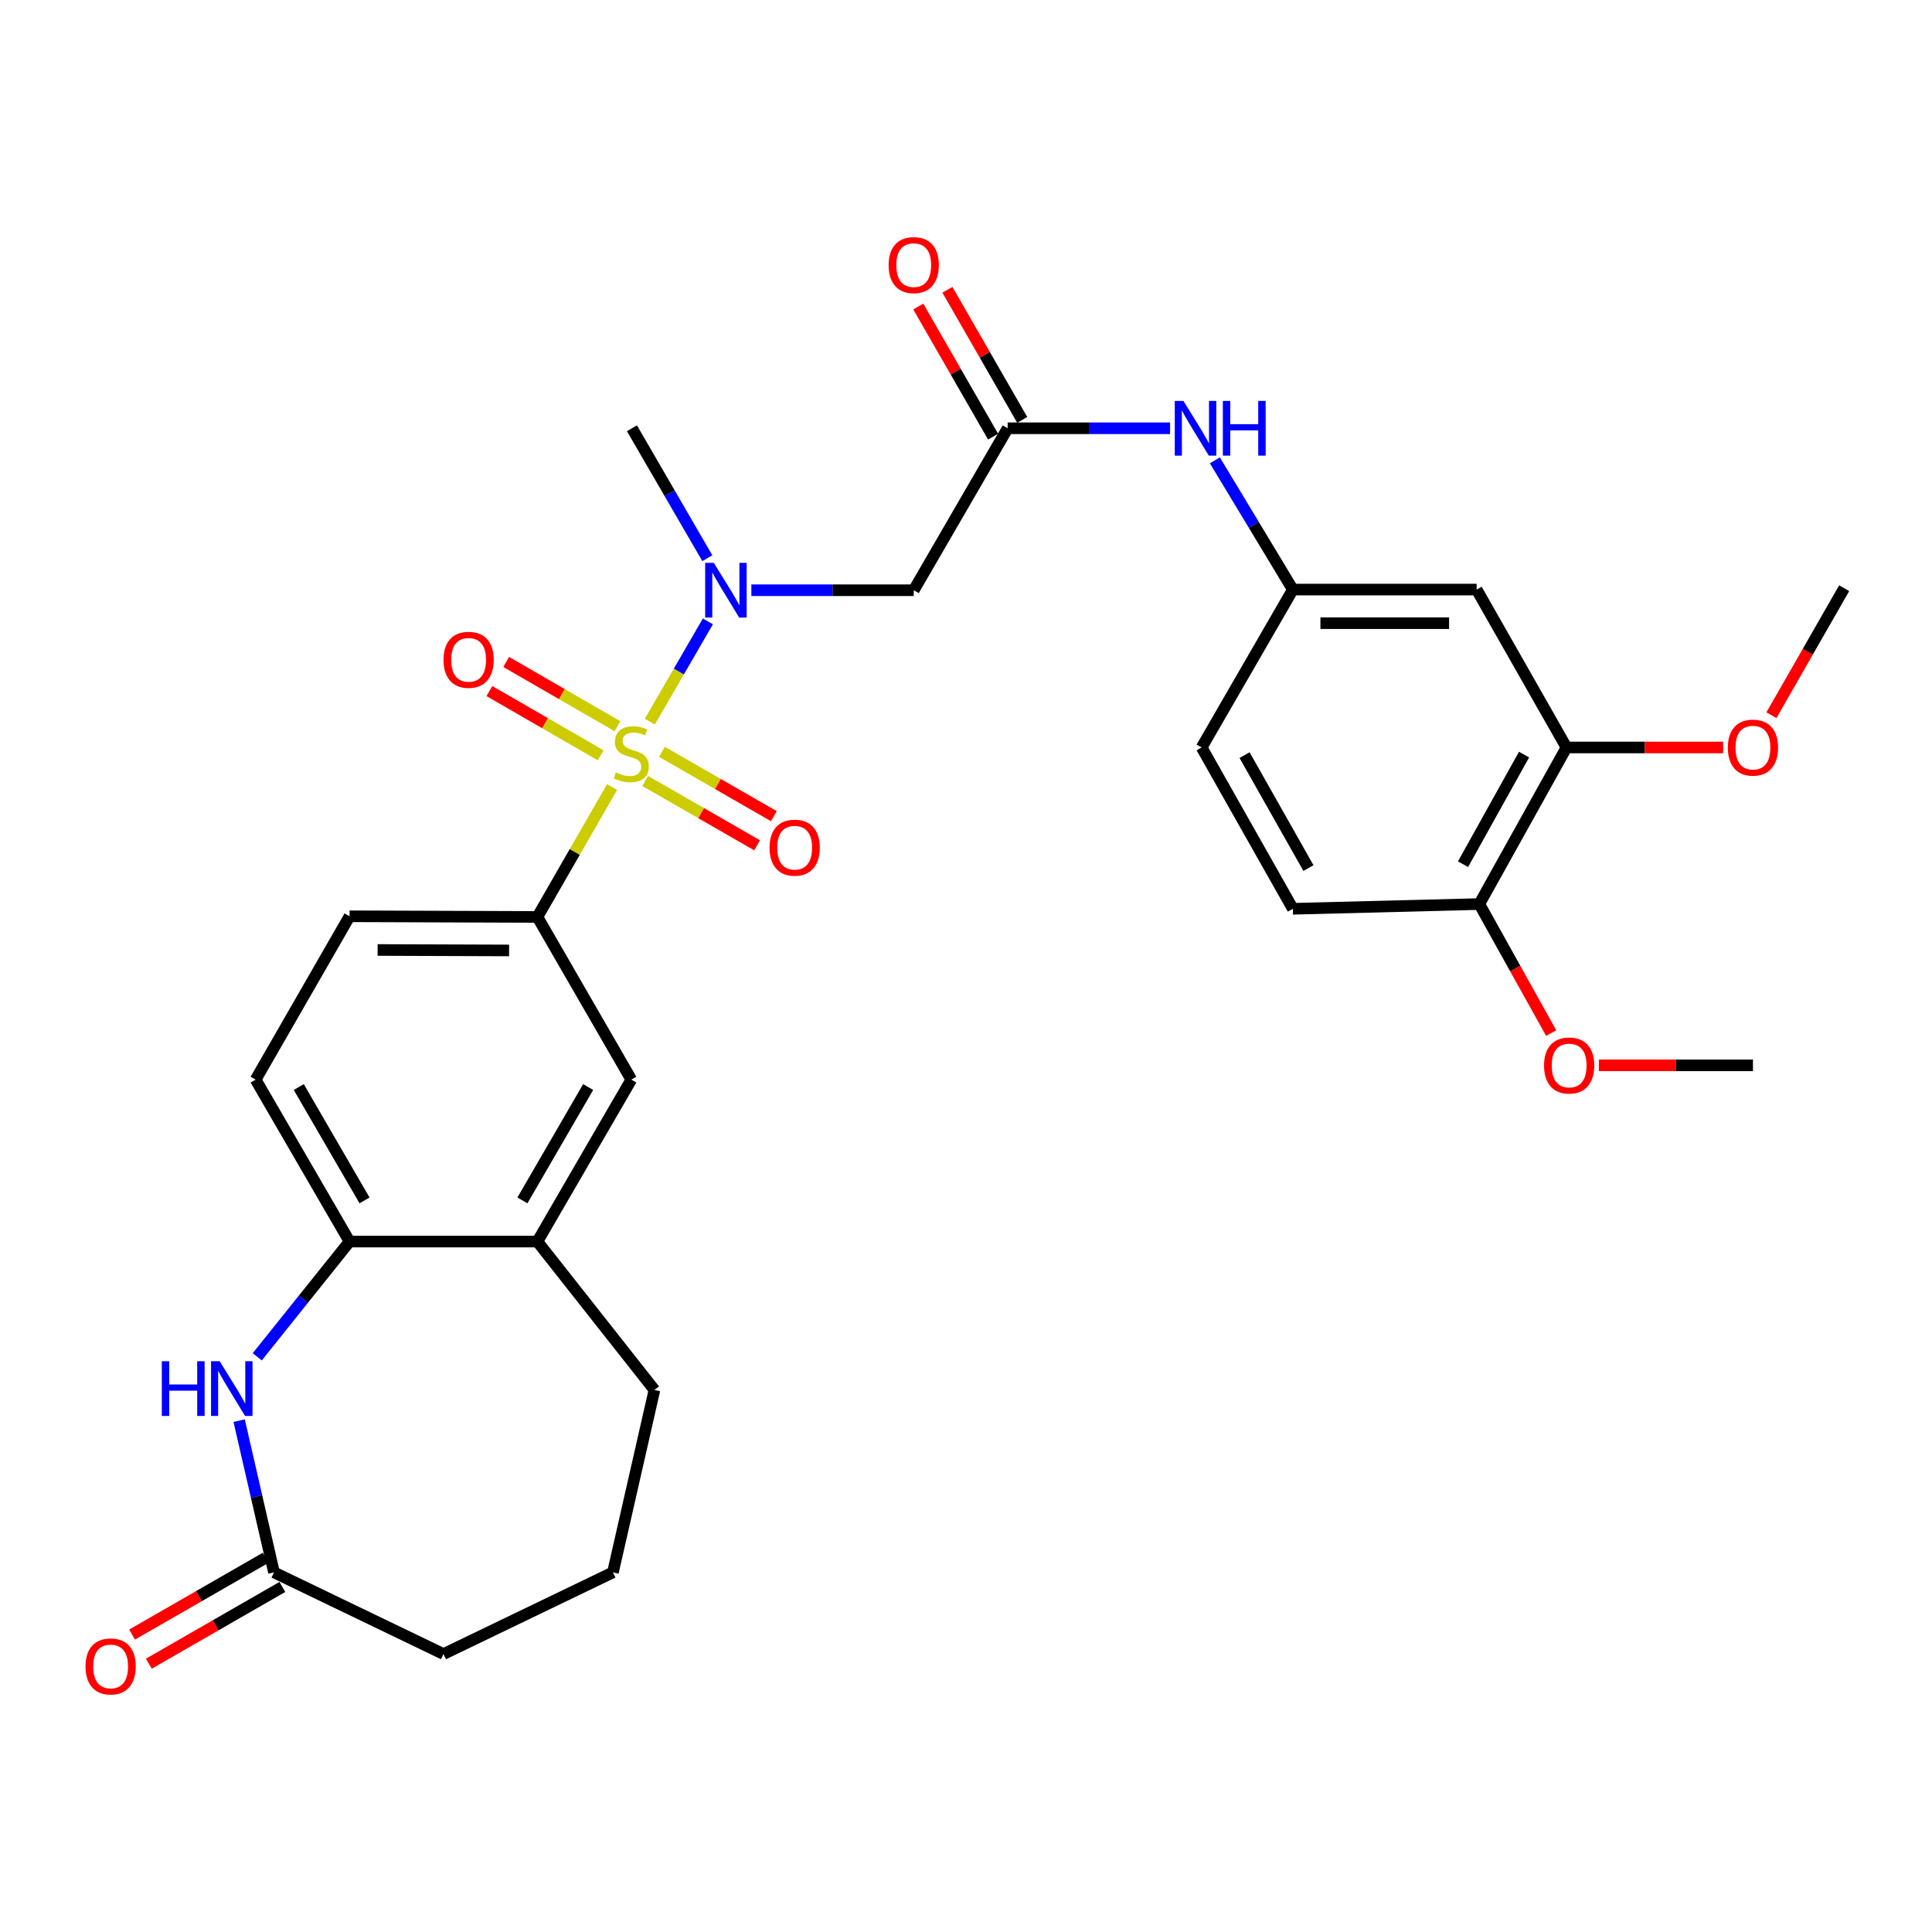 <?xml version='1.0' encoding='iso-8859-1'?>
<svg version='1.1' baseProfile='full'
              xmlns='http://www.w3.org/2000/svg'
                      xmlns:rdkit='http://www.rdkit.org/xml'
                      xmlns:xlink='http://www.w3.org/1999/xlink'
                  xml:space='preserve'
width='1000px' height='1000px' viewBox='0 0 1000 1000'>
<!-- END OF HEADER -->
<rect style='opacity:1.0;fill:#FFFFFF;stroke:none' width='1000' height='1000' x='0' y='0'> </rect>
<path class='bond-0' d='M 336.358,373.506 L 351.378,347.567' style='fill:none;fill-rule:evenodd;stroke:#CCCC00;stroke-width:6px;stroke-linecap:butt;stroke-linejoin:miter;stroke-opacity:1' />
<path class='bond-0' d='M 351.378,347.567 L 366.399,321.629' style='fill:none;fill-rule:evenodd;stroke:#0000FF;stroke-width:6px;stroke-linecap:butt;stroke-linejoin:miter;stroke-opacity:1' />
<path class='bond-1' d='M 316.808,407.387 L 297.481,440.996' style='fill:none;fill-rule:evenodd;stroke:#CCCC00;stroke-width:6px;stroke-linecap:butt;stroke-linejoin:miter;stroke-opacity:1' />
<path class='bond-1' d='M 297.481,440.996 L 278.154,474.605' style='fill:none;fill-rule:evenodd;stroke:#000000;stroke-width:6px;stroke-linecap:butt;stroke-linejoin:miter;stroke-opacity:1' />
<path class='bond-8' d='M 333.95,404.231 L 362.915,420.88' style='fill:none;fill-rule:evenodd;stroke:#CCCC00;stroke-width:6px;stroke-linecap:butt;stroke-linejoin:miter;stroke-opacity:1' />
<path class='bond-8' d='M 362.915,420.88 L 391.881,437.53' style='fill:none;fill-rule:evenodd;stroke:#FF0000;stroke-width:6px;stroke-linecap:butt;stroke-linejoin:miter;stroke-opacity:1' />
<path class='bond-8' d='M 342.619,389.149 L 371.585,405.798' style='fill:none;fill-rule:evenodd;stroke:#CCCC00;stroke-width:6px;stroke-linecap:butt;stroke-linejoin:miter;stroke-opacity:1' />
<path class='bond-8' d='M 371.585,405.798 L 400.55,422.448' style='fill:none;fill-rule:evenodd;stroke:#FF0000;stroke-width:6px;stroke-linecap:butt;stroke-linejoin:miter;stroke-opacity:1' />
<path class='bond-9' d='M 319.605,375.889 L 290.807,359.257' style='fill:none;fill-rule:evenodd;stroke:#CCCC00;stroke-width:6px;stroke-linecap:butt;stroke-linejoin:miter;stroke-opacity:1' />
<path class='bond-9' d='M 290.807,359.257 L 262.008,342.625' style='fill:none;fill-rule:evenodd;stroke:#FF0000;stroke-width:6px;stroke-linecap:butt;stroke-linejoin:miter;stroke-opacity:1' />
<path class='bond-9' d='M 310.905,390.953 L 282.107,374.321' style='fill:none;fill-rule:evenodd;stroke:#CCCC00;stroke-width:6px;stroke-linecap:butt;stroke-linejoin:miter;stroke-opacity:1' />
<path class='bond-9' d='M 282.107,374.321 L 253.308,357.689' style='fill:none;fill-rule:evenodd;stroke:#FF0000;stroke-width:6px;stroke-linecap:butt;stroke-linejoin:miter;stroke-opacity:1' />
<path class='bond-3' d='M 388.907,305.504 L 430.929,305.504' style='fill:none;fill-rule:evenodd;stroke:#0000FF;stroke-width:6px;stroke-linecap:butt;stroke-linejoin:miter;stroke-opacity:1' />
<path class='bond-3' d='M 430.929,305.504 L 472.952,305.504' style='fill:none;fill-rule:evenodd;stroke:#000000;stroke-width:6px;stroke-linecap:butt;stroke-linejoin:miter;stroke-opacity:1' />
<path class='bond-24' d='M 366.114,288.921 L 346.605,255.298' style='fill:none;fill-rule:evenodd;stroke:#0000FF;stroke-width:6px;stroke-linecap:butt;stroke-linejoin:miter;stroke-opacity:1' />
<path class='bond-24' d='M 346.605,255.298 L 327.095,221.674' style='fill:none;fill-rule:evenodd;stroke:#000000;stroke-width:6px;stroke-linecap:butt;stroke-linejoin:miter;stroke-opacity:1' />
<path class='bond-7' d='M 278.154,474.605 L 326.766,558.812' style='fill:none;fill-rule:evenodd;stroke:#000000;stroke-width:6px;stroke-linecap:butt;stroke-linejoin:miter;stroke-opacity:1' />
<path class='bond-16' d='M 278.154,474.605 L 180.928,474.266' style='fill:none;fill-rule:evenodd;stroke:#000000;stroke-width:6px;stroke-linecap:butt;stroke-linejoin:miter;stroke-opacity:1' />
<path class='bond-16' d='M 263.509,491.95 L 195.452,491.713' style='fill:none;fill-rule:evenodd;stroke:#000000;stroke-width:6px;stroke-linecap:butt;stroke-linejoin:miter;stroke-opacity:1' />
<path class='bond-2' d='M 133.152,702.279 L 157.04,672.456' style='fill:none;fill-rule:evenodd;stroke:#0000FF;stroke-width:6px;stroke-linecap:butt;stroke-linejoin:miter;stroke-opacity:1' />
<path class='bond-2' d='M 157.04,672.456 L 180.928,642.632' style='fill:none;fill-rule:evenodd;stroke:#000000;stroke-width:6px;stroke-linecap:butt;stroke-linejoin:miter;stroke-opacity:1' />
<path class='bond-6' d='M 123.786,735.331 L 132.801,774.595' style='fill:none;fill-rule:evenodd;stroke:#0000FF;stroke-width:6px;stroke-linecap:butt;stroke-linejoin:miter;stroke-opacity:1' />
<path class='bond-6' d='M 132.801,774.595 L 141.816,813.859' style='fill:none;fill-rule:evenodd;stroke:#000000;stroke-width:6px;stroke-linecap:butt;stroke-linejoin:miter;stroke-opacity:1' />
<path class='bond-4' d='M 472.952,305.504 L 521.565,221.674' style='fill:none;fill-rule:evenodd;stroke:#000000;stroke-width:6px;stroke-linecap:butt;stroke-linejoin:miter;stroke-opacity:1' />
<path class='bond-13' d='M 521.565,221.674 L 563.597,221.674' style='fill:none;fill-rule:evenodd;stroke:#000000;stroke-width:6px;stroke-linecap:butt;stroke-linejoin:miter;stroke-opacity:1' />
<path class='bond-13' d='M 563.597,221.674 L 605.629,221.674' style='fill:none;fill-rule:evenodd;stroke:#0000FF;stroke-width:6px;stroke-linecap:butt;stroke-linejoin:miter;stroke-opacity:1' />
<path class='bond-17' d='M 529.105,217.338 L 509.743,183.669' style='fill:none;fill-rule:evenodd;stroke:#000000;stroke-width:6px;stroke-linecap:butt;stroke-linejoin:miter;stroke-opacity:1' />
<path class='bond-17' d='M 509.743,183.669 L 490.382,150' style='fill:none;fill-rule:evenodd;stroke:#FF0000;stroke-width:6px;stroke-linecap:butt;stroke-linejoin:miter;stroke-opacity:1' />
<path class='bond-17' d='M 514.024,226.01 L 494.663,192.341' style='fill:none;fill-rule:evenodd;stroke:#000000;stroke-width:6px;stroke-linecap:butt;stroke-linejoin:miter;stroke-opacity:1' />
<path class='bond-17' d='M 494.663,192.341 L 475.302,158.672' style='fill:none;fill-rule:evenodd;stroke:#FF0000;stroke-width:6px;stroke-linecap:butt;stroke-linejoin:miter;stroke-opacity:1' />
<path class='bond-5' d='M 180.928,642.632 L 132.306,558.812' style='fill:none;fill-rule:evenodd;stroke:#000000;stroke-width:6px;stroke-linecap:butt;stroke-linejoin:miter;stroke-opacity:1' />
<path class='bond-5' d='M 188.683,621.33 L 154.647,562.656' style='fill:none;fill-rule:evenodd;stroke:#000000;stroke-width:6px;stroke-linecap:butt;stroke-linejoin:miter;stroke-opacity:1' />
<path class='bond-30' d='M 180.928,642.632 L 278.154,642.632' style='fill:none;fill-rule:evenodd;stroke:#000000;stroke-width:6px;stroke-linecap:butt;stroke-linejoin:miter;stroke-opacity:1' />
<path class='bond-19' d='M 137.481,806.318 L 102.927,826.182' style='fill:none;fill-rule:evenodd;stroke:#000000;stroke-width:6px;stroke-linecap:butt;stroke-linejoin:miter;stroke-opacity:1' />
<path class='bond-19' d='M 102.927,826.182 L 68.374,846.046' style='fill:none;fill-rule:evenodd;stroke:#FF0000;stroke-width:6px;stroke-linecap:butt;stroke-linejoin:miter;stroke-opacity:1' />
<path class='bond-19' d='M 146.151,821.4 L 111.597,841.264' style='fill:none;fill-rule:evenodd;stroke:#000000;stroke-width:6px;stroke-linecap:butt;stroke-linejoin:miter;stroke-opacity:1' />
<path class='bond-19' d='M 111.597,841.264 L 77.044,861.128' style='fill:none;fill-rule:evenodd;stroke:#FF0000;stroke-width:6px;stroke-linecap:butt;stroke-linejoin:miter;stroke-opacity:1' />
<path class='bond-31' d='M 141.816,813.859 L 229.551,856.131' style='fill:none;fill-rule:evenodd;stroke:#000000;stroke-width:6px;stroke-linecap:butt;stroke-linejoin:miter;stroke-opacity:1' />
<path class='bond-10' d='M 326.766,558.812 L 278.154,642.632' style='fill:none;fill-rule:evenodd;stroke:#000000;stroke-width:6px;stroke-linecap:butt;stroke-linejoin:miter;stroke-opacity:1' />
<path class='bond-10' d='M 304.426,562.657 L 270.397,621.332' style='fill:none;fill-rule:evenodd;stroke:#000000;stroke-width:6px;stroke-linecap:butt;stroke-linejoin:miter;stroke-opacity:1' />
<path class='bond-26' d='M 278.154,642.632 L 338.741,719.446' style='fill:none;fill-rule:evenodd;stroke:#000000;stroke-width:6px;stroke-linecap:butt;stroke-linejoin:miter;stroke-opacity:1' />
<path class='bond-11' d='M 764.309,305.166 L 669.181,305.166' style='fill:none;fill-rule:evenodd;stroke:#000000;stroke-width:6px;stroke-linecap:butt;stroke-linejoin:miter;stroke-opacity:1' />
<path class='bond-11' d='M 750.04,322.562 L 683.45,322.562' style='fill:none;fill-rule:evenodd;stroke:#000000;stroke-width:6px;stroke-linecap:butt;stroke-linejoin:miter;stroke-opacity:1' />
<path class='bond-12' d='M 764.309,305.166 L 810.814,386.889' style='fill:none;fill-rule:evenodd;stroke:#000000;stroke-width:6px;stroke-linecap:butt;stroke-linejoin:miter;stroke-opacity:1' />
<path class='bond-22' d='M 810.814,386.889 L 851.363,386.889' style='fill:none;fill-rule:evenodd;stroke:#000000;stroke-width:6px;stroke-linecap:butt;stroke-linejoin:miter;stroke-opacity:1' />
<path class='bond-22' d='M 851.363,386.889 L 891.912,386.889' style='fill:none;fill-rule:evenodd;stroke:#FF0000;stroke-width:6px;stroke-linecap:butt;stroke-linejoin:miter;stroke-opacity:1' />
<path class='bond-32' d='M 810.814,386.889 L 765.691,467.936' style='fill:none;fill-rule:evenodd;stroke:#000000;stroke-width:6px;stroke-linecap:butt;stroke-linejoin:miter;stroke-opacity:1' />
<path class='bond-32' d='M 788.847,390.584 L 757.26,447.317' style='fill:none;fill-rule:evenodd;stroke:#000000;stroke-width:6px;stroke-linecap:butt;stroke-linejoin:miter;stroke-opacity:1' />
<path class='bond-14' d='M 628.815,238.272 L 648.998,271.719' style='fill:none;fill-rule:evenodd;stroke:#0000FF;stroke-width:6px;stroke-linecap:butt;stroke-linejoin:miter;stroke-opacity:1' />
<path class='bond-14' d='M 648.998,271.719 L 669.181,305.166' style='fill:none;fill-rule:evenodd;stroke:#000000;stroke-width:6px;stroke-linecap:butt;stroke-linejoin:miter;stroke-opacity:1' />
<path class='bond-21' d='M 669.181,305.166 L 621.96,386.889' style='fill:none;fill-rule:evenodd;stroke:#000000;stroke-width:6px;stroke-linecap:butt;stroke-linejoin:miter;stroke-opacity:1' />
<path class='bond-15' d='M 765.691,467.936 L 669.181,470.391' style='fill:none;fill-rule:evenodd;stroke:#000000;stroke-width:6px;stroke-linecap:butt;stroke-linejoin:miter;stroke-opacity:1' />
<path class='bond-23' d='M 765.691,467.936 L 784.29,501.323' style='fill:none;fill-rule:evenodd;stroke:#000000;stroke-width:6px;stroke-linecap:butt;stroke-linejoin:miter;stroke-opacity:1' />
<path class='bond-23' d='M 784.29,501.323 L 802.888,534.709' style='fill:none;fill-rule:evenodd;stroke:#FF0000;stroke-width:6px;stroke-linecap:butt;stroke-linejoin:miter;stroke-opacity:1' />
<path class='bond-18' d='M 180.928,474.266 L 132.306,558.812' style='fill:none;fill-rule:evenodd;stroke:#000000;stroke-width:6px;stroke-linecap:butt;stroke-linejoin:miter;stroke-opacity:1' />
<path class='bond-20' d='M 669.181,470.391 L 621.96,386.889' style='fill:none;fill-rule:evenodd;stroke:#000000;stroke-width:6px;stroke-linecap:butt;stroke-linejoin:miter;stroke-opacity:1' />
<path class='bond-20' d='M 677.24,449.302 L 644.186,390.851' style='fill:none;fill-rule:evenodd;stroke:#000000;stroke-width:6px;stroke-linecap:butt;stroke-linejoin:miter;stroke-opacity:1' />
<path class='bond-28' d='M 916.888,370.194 L 935.716,337.322' style='fill:none;fill-rule:evenodd;stroke:#FF0000;stroke-width:6px;stroke-linecap:butt;stroke-linejoin:miter;stroke-opacity:1' />
<path class='bond-28' d='M 935.716,337.322 L 954.545,304.451' style='fill:none;fill-rule:evenodd;stroke:#000000;stroke-width:6px;stroke-linecap:butt;stroke-linejoin:miter;stroke-opacity:1' />
<path class='bond-29' d='M 827.575,551.418 L 867.45,551.418' style='fill:none;fill-rule:evenodd;stroke:#FF0000;stroke-width:6px;stroke-linecap:butt;stroke-linejoin:miter;stroke-opacity:1' />
<path class='bond-29' d='M 867.45,551.418 L 907.325,551.418' style='fill:none;fill-rule:evenodd;stroke:#000000;stroke-width:6px;stroke-linecap:butt;stroke-linejoin:miter;stroke-opacity:1' />
<path class='bond-25' d='M 229.551,856.131 L 317.256,813.859' style='fill:none;fill-rule:evenodd;stroke:#000000;stroke-width:6px;stroke-linecap:butt;stroke-linejoin:miter;stroke-opacity:1' />
<path class='bond-27' d='M 338.741,719.446 L 317.256,813.859' style='fill:none;fill-rule:evenodd;stroke:#000000;stroke-width:6px;stroke-linecap:butt;stroke-linejoin:miter;stroke-opacity:1' />
<path  class='atom-0' d='M 318.766 399.789
Q 319.086 399.909, 320.406 400.469
Q 321.726 401.029, 323.166 401.389
Q 324.646 401.709, 326.086 401.709
Q 328.766 401.709, 330.326 400.429
Q 331.886 399.109, 331.886 396.829
Q 331.886 395.269, 331.086 394.309
Q 330.326 393.349, 329.126 392.829
Q 327.926 392.309, 325.926 391.709
Q 323.406 390.949, 321.886 390.229
Q 320.406 389.509, 319.326 387.989
Q 318.286 386.469, 318.286 383.909
Q 318.286 380.349, 320.686 378.149
Q 323.126 375.949, 327.926 375.949
Q 331.206 375.949, 334.926 377.509
L 334.006 380.589
Q 330.606 379.189, 328.046 379.189
Q 325.286 379.189, 323.766 380.349
Q 322.246 381.469, 322.286 383.429
Q 322.286 384.949, 323.046 385.869
Q 323.846 386.789, 324.966 387.309
Q 326.126 387.829, 328.046 388.429
Q 330.606 389.229, 332.126 390.029
Q 333.646 390.829, 334.726 392.469
Q 335.846 394.069, 335.846 396.829
Q 335.846 400.749, 333.206 402.869
Q 330.606 404.949, 326.246 404.949
Q 323.726 404.949, 321.806 404.389
Q 319.926 403.869, 317.686 402.949
L 318.766 399.789
' fill='#CCCC00'/>
<path  class='atom-1' d='M 369.476 291.344
L 378.756 306.344
Q 379.676 307.824, 381.156 310.504
Q 382.636 313.184, 382.716 313.344
L 382.716 291.344
L 386.476 291.344
L 386.476 319.664
L 382.596 319.664
L 372.636 303.264
Q 371.476 301.344, 370.236 299.144
Q 369.036 296.944, 368.676 296.264
L 368.676 319.664
L 364.996 319.664
L 364.996 291.344
L 369.476 291.344
' fill='#0000FF'/>
<path  class='atom-3' d='M 83.754 704.571
L 87.594 704.571
L 87.594 716.611
L 102.074 716.611
L 102.074 704.571
L 105.914 704.571
L 105.914 732.891
L 102.074 732.891
L 102.074 719.811
L 87.594 719.811
L 87.594 732.891
L 83.754 732.891
L 83.754 704.571
' fill='#0000FF'/>
<path  class='atom-3' d='M 113.714 704.571
L 122.994 719.571
Q 123.914 721.051, 125.394 723.731
Q 126.874 726.411, 126.954 726.571
L 126.954 704.571
L 130.714 704.571
L 130.714 732.891
L 126.834 732.891
L 116.874 716.491
Q 115.714 714.571, 114.474 712.371
Q 113.274 710.171, 112.914 709.491
L 112.914 732.891
L 109.234 732.891
L 109.234 704.571
L 113.714 704.571
' fill='#0000FF'/>
<path  class='atom-9' d='M 398.321 438.752
Q 398.321 431.952, 401.681 428.152
Q 405.041 424.352, 411.321 424.352
Q 417.601 424.352, 420.961 428.152
Q 424.321 431.952, 424.321 438.752
Q 424.321 445.632, 420.921 449.552
Q 417.521 453.432, 411.321 453.432
Q 405.081 453.432, 401.681 449.552
Q 398.321 445.672, 398.321 438.752
M 411.321 450.232
Q 415.641 450.232, 417.961 447.352
Q 420.321 444.432, 420.321 438.752
Q 420.321 433.192, 417.961 430.392
Q 415.641 427.552, 411.321 427.552
Q 407.001 427.552, 404.641 430.352
Q 402.321 433.152, 402.321 438.752
Q 402.321 444.472, 404.641 447.352
Q 407.001 450.232, 411.321 450.232
' fill='#FF0000'/>
<path  class='atom-10' d='M 229.559 341.517
Q 229.559 334.717, 232.919 330.917
Q 236.279 327.117, 242.559 327.117
Q 248.839 327.117, 252.199 330.917
Q 255.559 334.717, 255.559 341.517
Q 255.559 348.397, 252.159 352.317
Q 248.759 356.197, 242.559 356.197
Q 236.319 356.197, 232.919 352.317
Q 229.559 348.437, 229.559 341.517
M 242.559 352.997
Q 246.879 352.997, 249.199 350.117
Q 251.559 347.197, 251.559 341.517
Q 251.559 335.957, 249.199 333.157
Q 246.879 330.317, 242.559 330.317
Q 238.239 330.317, 235.879 333.117
Q 233.559 335.917, 233.559 341.517
Q 233.559 347.237, 235.879 350.117
Q 238.239 352.997, 242.559 352.997
' fill='#FF0000'/>
<path  class='atom-14' d='M 612.54 207.514
L 621.82 222.514
Q 622.74 223.994, 624.22 226.674
Q 625.7 229.354, 625.78 229.514
L 625.78 207.514
L 629.54 207.514
L 629.54 235.834
L 625.66 235.834
L 615.7 219.434
Q 614.54 217.514, 613.3 215.314
Q 612.1 213.114, 611.74 212.434
L 611.74 235.834
L 608.06 235.834
L 608.06 207.514
L 612.54 207.514
' fill='#0000FF'/>
<path  class='atom-14' d='M 632.94 207.514
L 636.78 207.514
L 636.78 219.554
L 651.26 219.554
L 651.26 207.514
L 655.1 207.514
L 655.1 235.834
L 651.26 235.834
L 651.26 222.754
L 636.78 222.754
L 636.78 235.834
L 632.94 235.834
L 632.94 207.514
' fill='#0000FF'/>
<path  class='atom-18' d='M 459.952 137.218
Q 459.952 130.418, 463.312 126.618
Q 466.672 122.818, 472.952 122.818
Q 479.232 122.818, 482.592 126.618
Q 485.952 130.418, 485.952 137.218
Q 485.952 144.098, 482.552 148.018
Q 479.152 151.898, 472.952 151.898
Q 466.712 151.898, 463.312 148.018
Q 459.952 144.138, 459.952 137.218
M 472.952 148.698
Q 477.272 148.698, 479.592 145.818
Q 481.952 142.898, 481.952 137.218
Q 481.952 131.658, 479.592 128.858
Q 477.272 126.018, 472.952 126.018
Q 468.632 126.018, 466.272 128.818
Q 463.952 131.618, 463.952 137.218
Q 463.952 142.938, 466.272 145.818
Q 468.632 148.698, 472.952 148.698
' fill='#FF0000'/>
<path  class='atom-20' d='M 44.271 862.542
Q 44.271 855.742, 47.631 851.942
Q 50.991 848.142, 57.271 848.142
Q 63.551 848.142, 66.911 851.942
Q 70.271 855.742, 70.271 862.542
Q 70.271 869.422, 66.871 873.342
Q 63.471 877.222, 57.271 877.222
Q 51.031 877.222, 47.631 873.342
Q 44.271 869.462, 44.271 862.542
M 57.271 874.022
Q 61.591 874.022, 63.911 871.142
Q 66.271 868.222, 66.271 862.542
Q 66.271 856.982, 63.911 854.182
Q 61.591 851.342, 57.271 851.342
Q 52.951 851.342, 50.591 854.142
Q 48.271 856.942, 48.271 862.542
Q 48.271 868.262, 50.591 871.142
Q 52.951 874.022, 57.271 874.022
' fill='#FF0000'/>
<path  class='atom-23' d='M 894.325 386.969
Q 894.325 380.169, 897.685 376.369
Q 901.045 372.569, 907.325 372.569
Q 913.605 372.569, 916.965 376.369
Q 920.325 380.169, 920.325 386.969
Q 920.325 393.849, 916.925 397.769
Q 913.525 401.649, 907.325 401.649
Q 901.085 401.649, 897.685 397.769
Q 894.325 393.889, 894.325 386.969
M 907.325 398.449
Q 911.645 398.449, 913.965 395.569
Q 916.325 392.649, 916.325 386.969
Q 916.325 381.409, 913.965 378.609
Q 911.645 375.769, 907.325 375.769
Q 903.005 375.769, 900.645 378.569
Q 898.325 381.369, 898.325 386.969
Q 898.325 392.689, 900.645 395.569
Q 903.005 398.449, 907.325 398.449
' fill='#FF0000'/>
<path  class='atom-24' d='M 799.197 551.498
Q 799.197 544.698, 802.557 540.898
Q 805.917 537.098, 812.197 537.098
Q 818.477 537.098, 821.837 540.898
Q 825.197 544.698, 825.197 551.498
Q 825.197 558.378, 821.797 562.298
Q 818.397 566.178, 812.197 566.178
Q 805.957 566.178, 802.557 562.298
Q 799.197 558.418, 799.197 551.498
M 812.197 562.978
Q 816.517 562.978, 818.837 560.098
Q 821.197 557.178, 821.197 551.498
Q 821.197 545.938, 818.837 543.138
Q 816.517 540.298, 812.197 540.298
Q 807.877 540.298, 805.517 543.098
Q 803.197 545.898, 803.197 551.498
Q 803.197 557.218, 805.517 560.098
Q 807.877 562.978, 812.197 562.978
' fill='#FF0000'/>
</svg>
